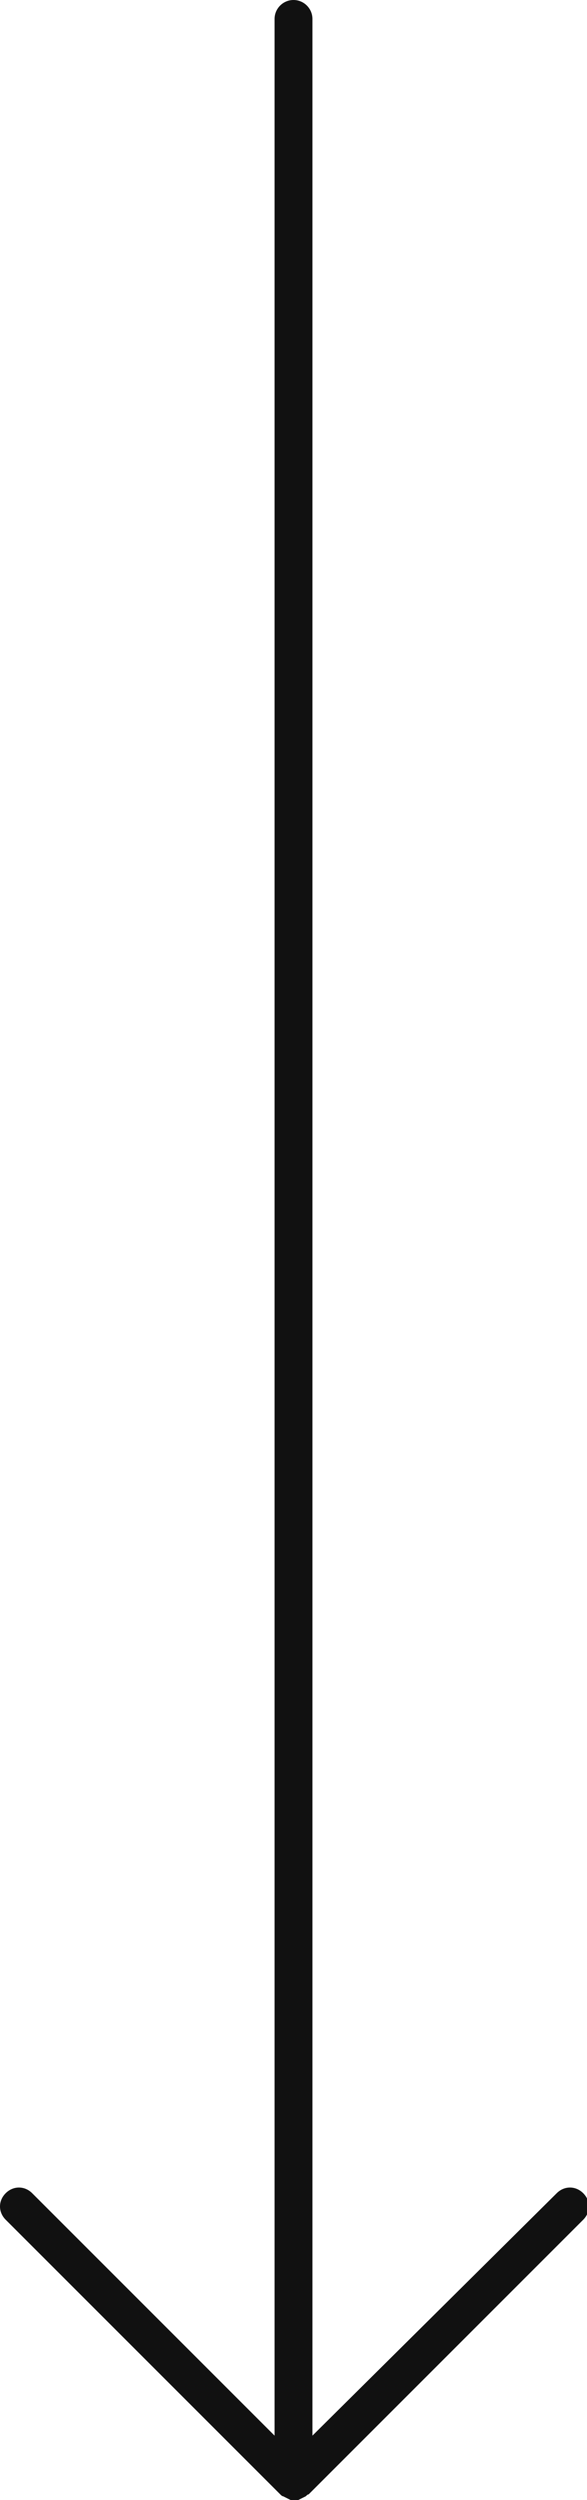 <?xml version="1.0" encoding="utf-8"?>
<!-- Generator: Adobe Illustrator 21.0.0, SVG Export Plug-In . SVG Version: 6.00 Build 0)  -->
<svg version="1.1" id="Layer_1" xmlns="http://www.w3.org/2000/svg" xmlns:xlink="http://www.w3.org/1999/xlink" x="0px" y="0px"
	 viewBox="0 0 62 264" style="enable-background:new 0 0 62 264;" xml:space="preserve">
<style type="text/css">
	.st0{fill:#111111;}
</style>
<title>arrowsArtboard 7</title>
<path class="st0" d="M29.6,263.4c0.1,0.1,0.2,0.2,0.3,0.2l0.2,0.1l0.2,0.1l0.2,0.1l0.2,0.1c0.3,0.1,0.5,0.1,0.8,0l0.2-0.1l0.2-0.1
	l0.2-0.1l0.2-0.1c0.1-0.1,0.2-0.2,0.3-0.2l29-29c0.8-0.8,0.8-2,0-2.8s-2-0.8-2.8,0L33,257.2V2c0-1.1-0.9-2-2-2s-2,0.9-2,2v255.2
	L3.4,231.6c-0.8-0.8-2-0.8-2.8,0c-0.8,0.8-0.8,2,0,2.8l0,0L29.6,263.4z"/>
</svg>
